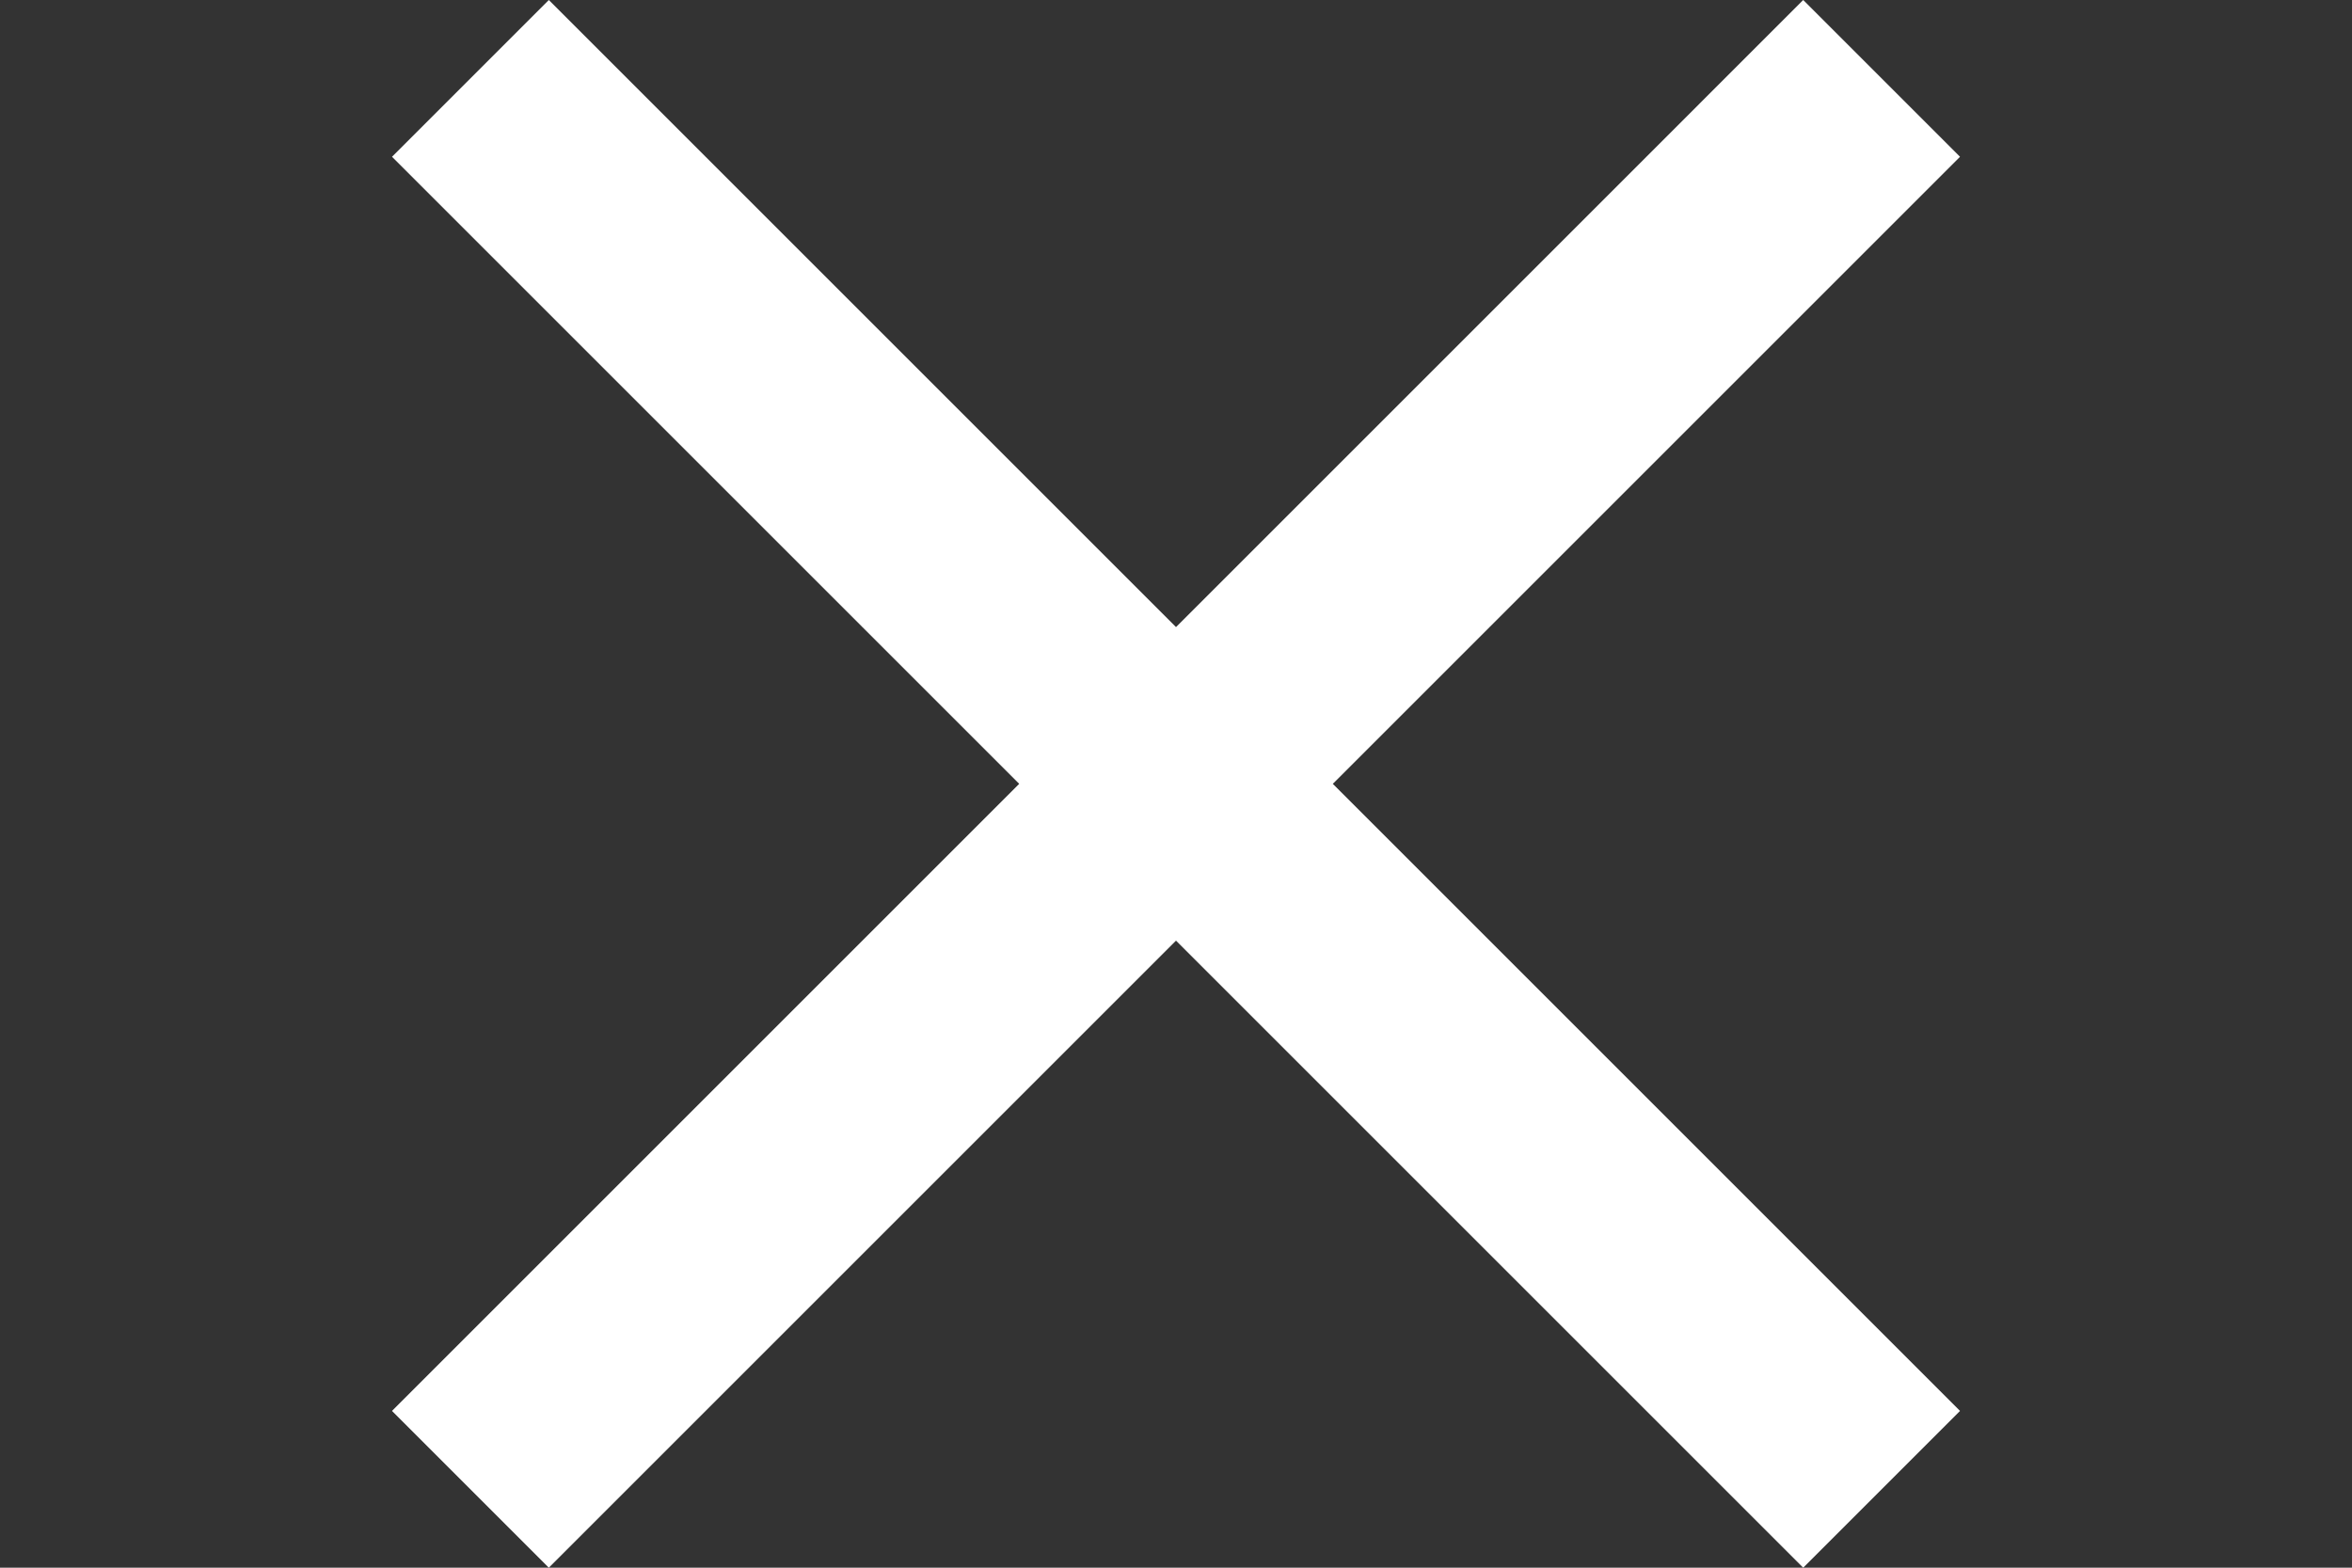 <?xml version="1.0" encoding="UTF-8"?>
<svg xmlns="http://www.w3.org/2000/svg" version="1.1" viewBox="0 0 18 12">
  <rect x="0" y="0" width="18" height="12" fill="#333333" stroke="none"/>
  <defs>
    <style>
      .cls-1 {
        fill: #fff;
      }
    </style>
  </defs>
  <!-- Generator: Adobe Illustrator 28.7.1, SVG Export Plug-In . SVG Version: 1.2.0 Build 142)  -->
  <g>
    <g id="Layer_1">
      <g id="Layer_1-2" data-name="Layer_1">
        <g id="Layer_1-2">
          <g id="Layer_1-2-2" data-name="Layer_1-2">
            <g id="Layer_1-2-2">
              <path class="cls-1" d="M4.2,12l-1.2-1.2,4.8-4.8L3,1.2l1.2-1.2,4.8,4.8L13.8,0l1.2,1.2-4.8,4.8,4.8,4.8-1.2,1.2-4.8-4.8-4.8,4.8Z"/>
            </g>
          </g>
        </g>
      </g>
    </g>
  </g>
</svg>